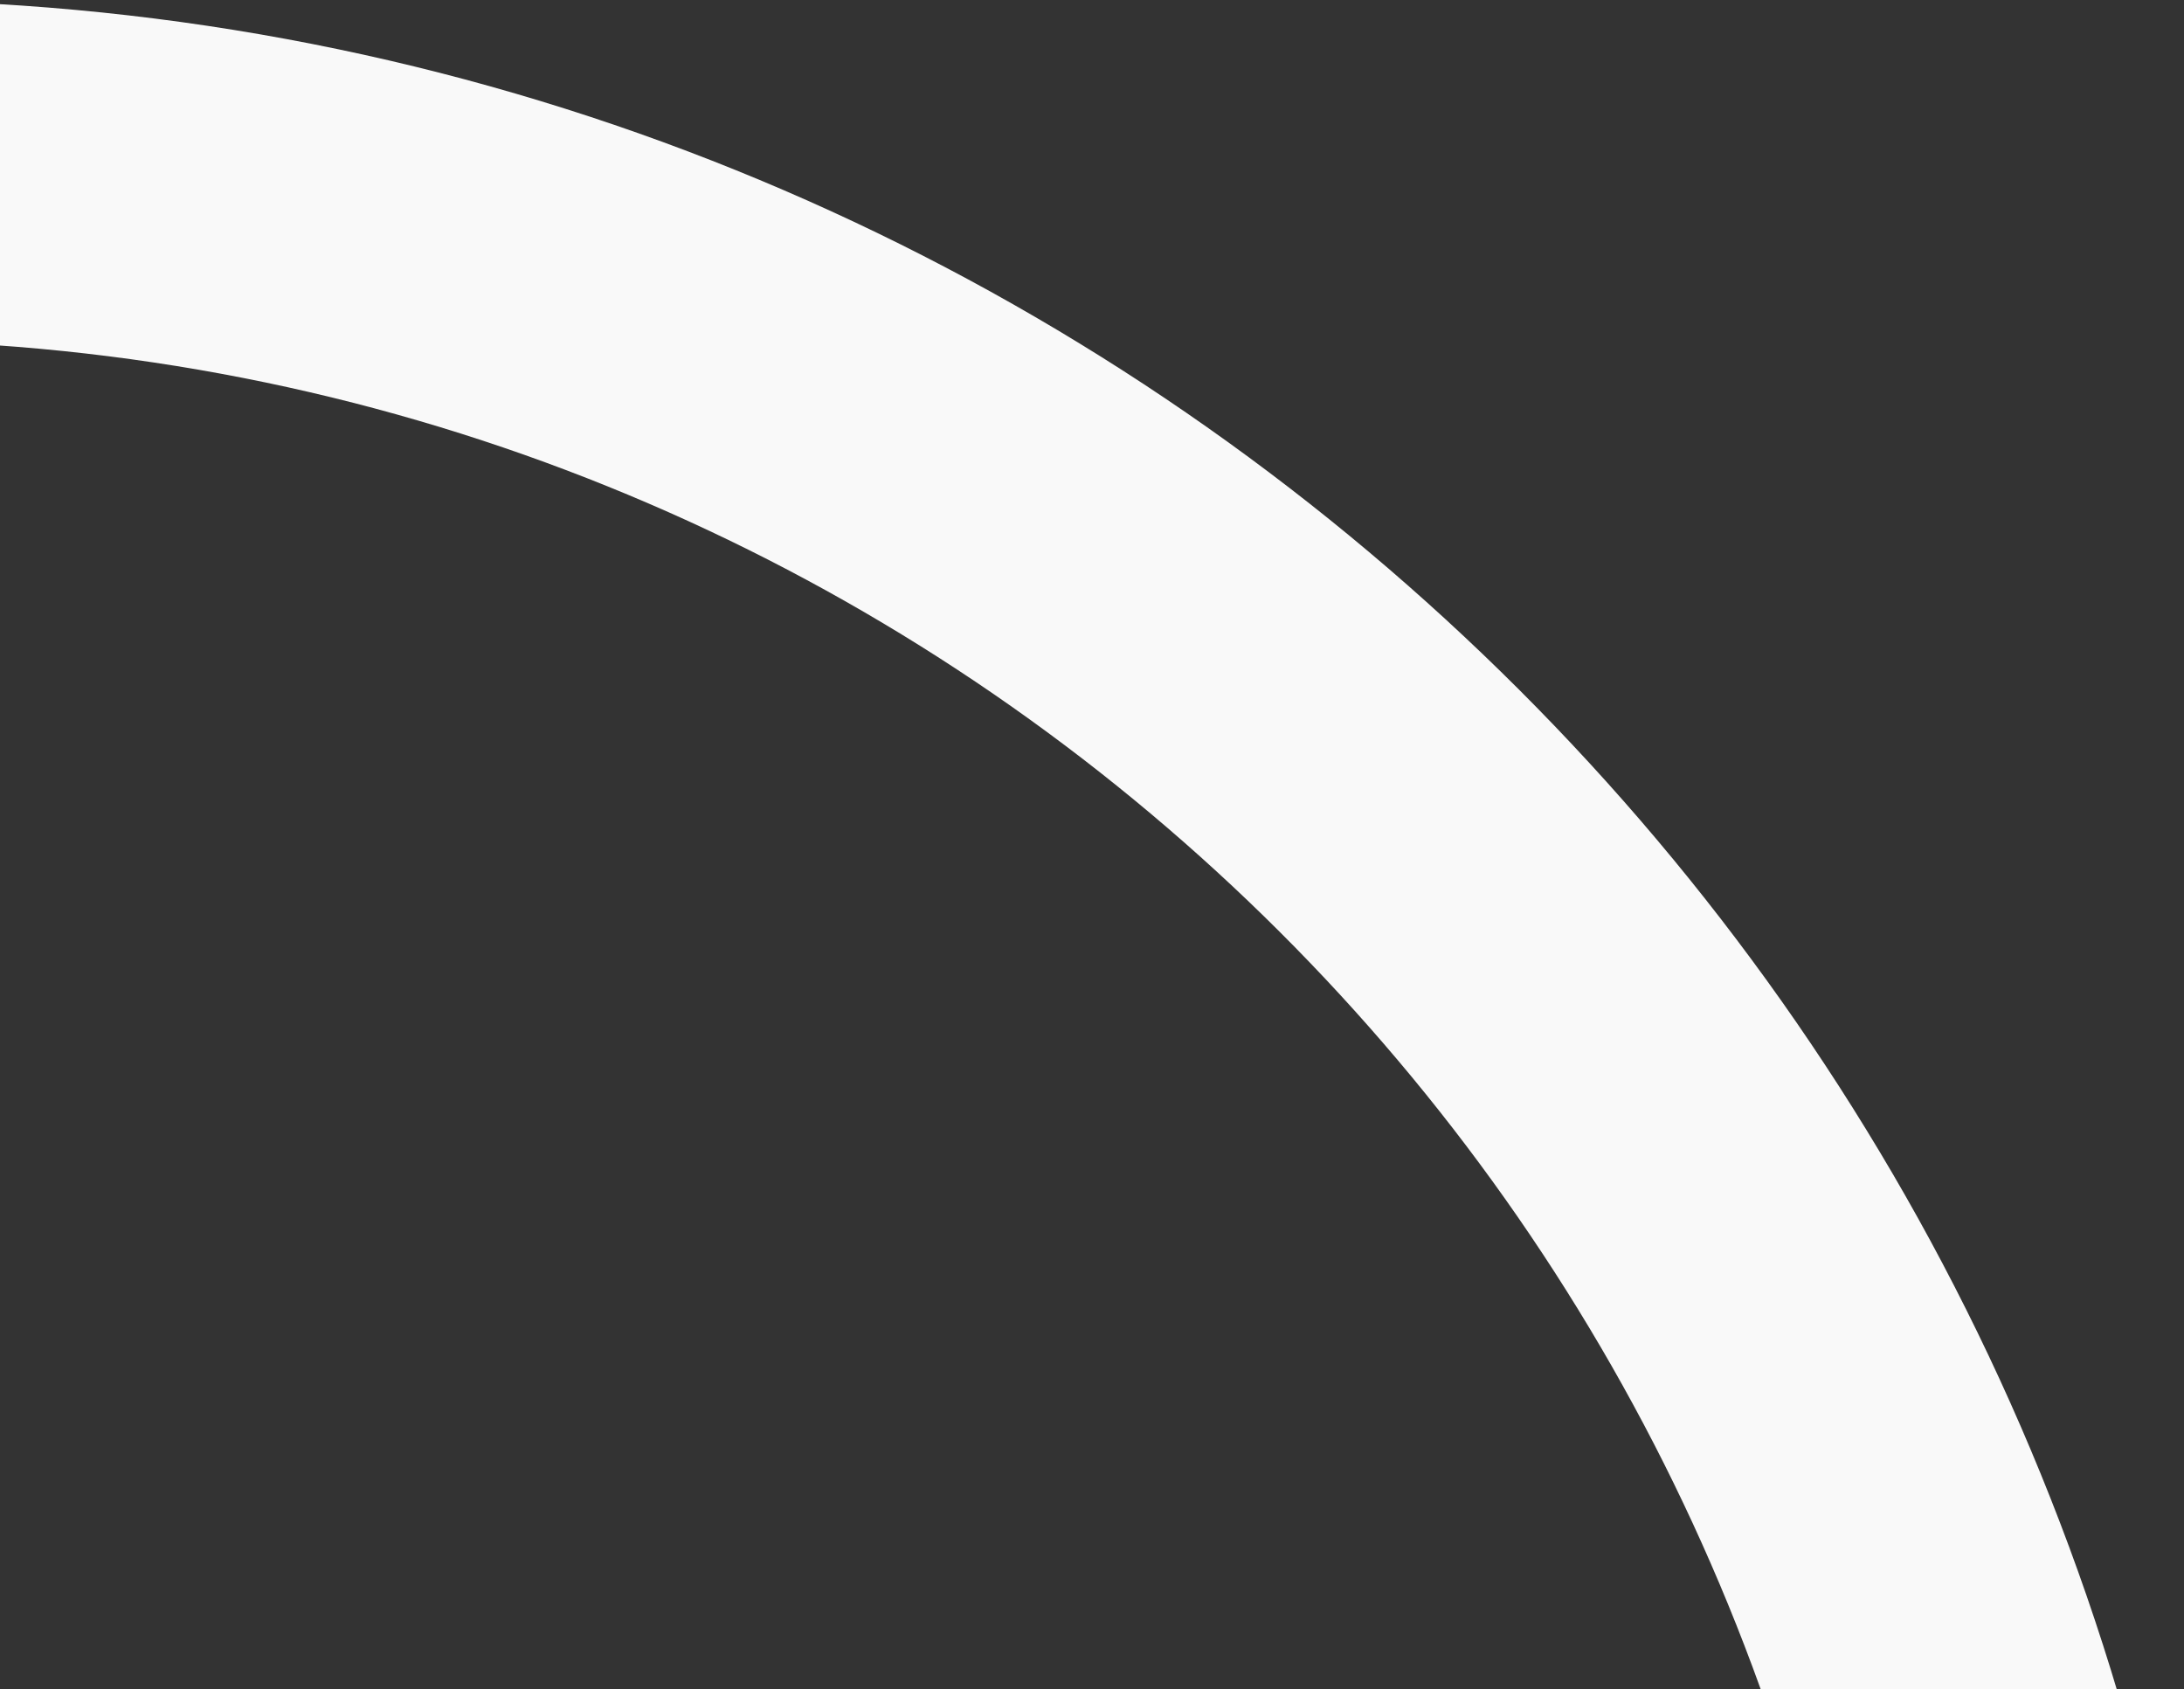 <svg width="578" height="447" viewBox="0 0 578 447" fill="none" xmlns="http://www.w3.org/2000/svg">
<rect x="0" y="0" width="578" height="447" fill="#333333" stroke="none"/>
<g clip-path="url(#clip0_348_7671)">
<path d="M-37.218 0C271.028 0 528.324 226.406 578 523.563C549.978 531.282 520.682 536.427 490.112 539C446.804 284.294 226.447 90.048 -38.492 90.048C-58.871 90.048 -77.978 91.334 -97.084 93.907C-102.179 64.32 -106 34.733 -106 5.146C-81.799 1.286 -60.145 0 -37.218 0Z" fill="#F9F9F9"/>
</g>
<defs>
<clipPath id="clip0_348_7671">
<rect width="578" height="447" fill="white"/>
</clipPath>
</defs>
</svg>
